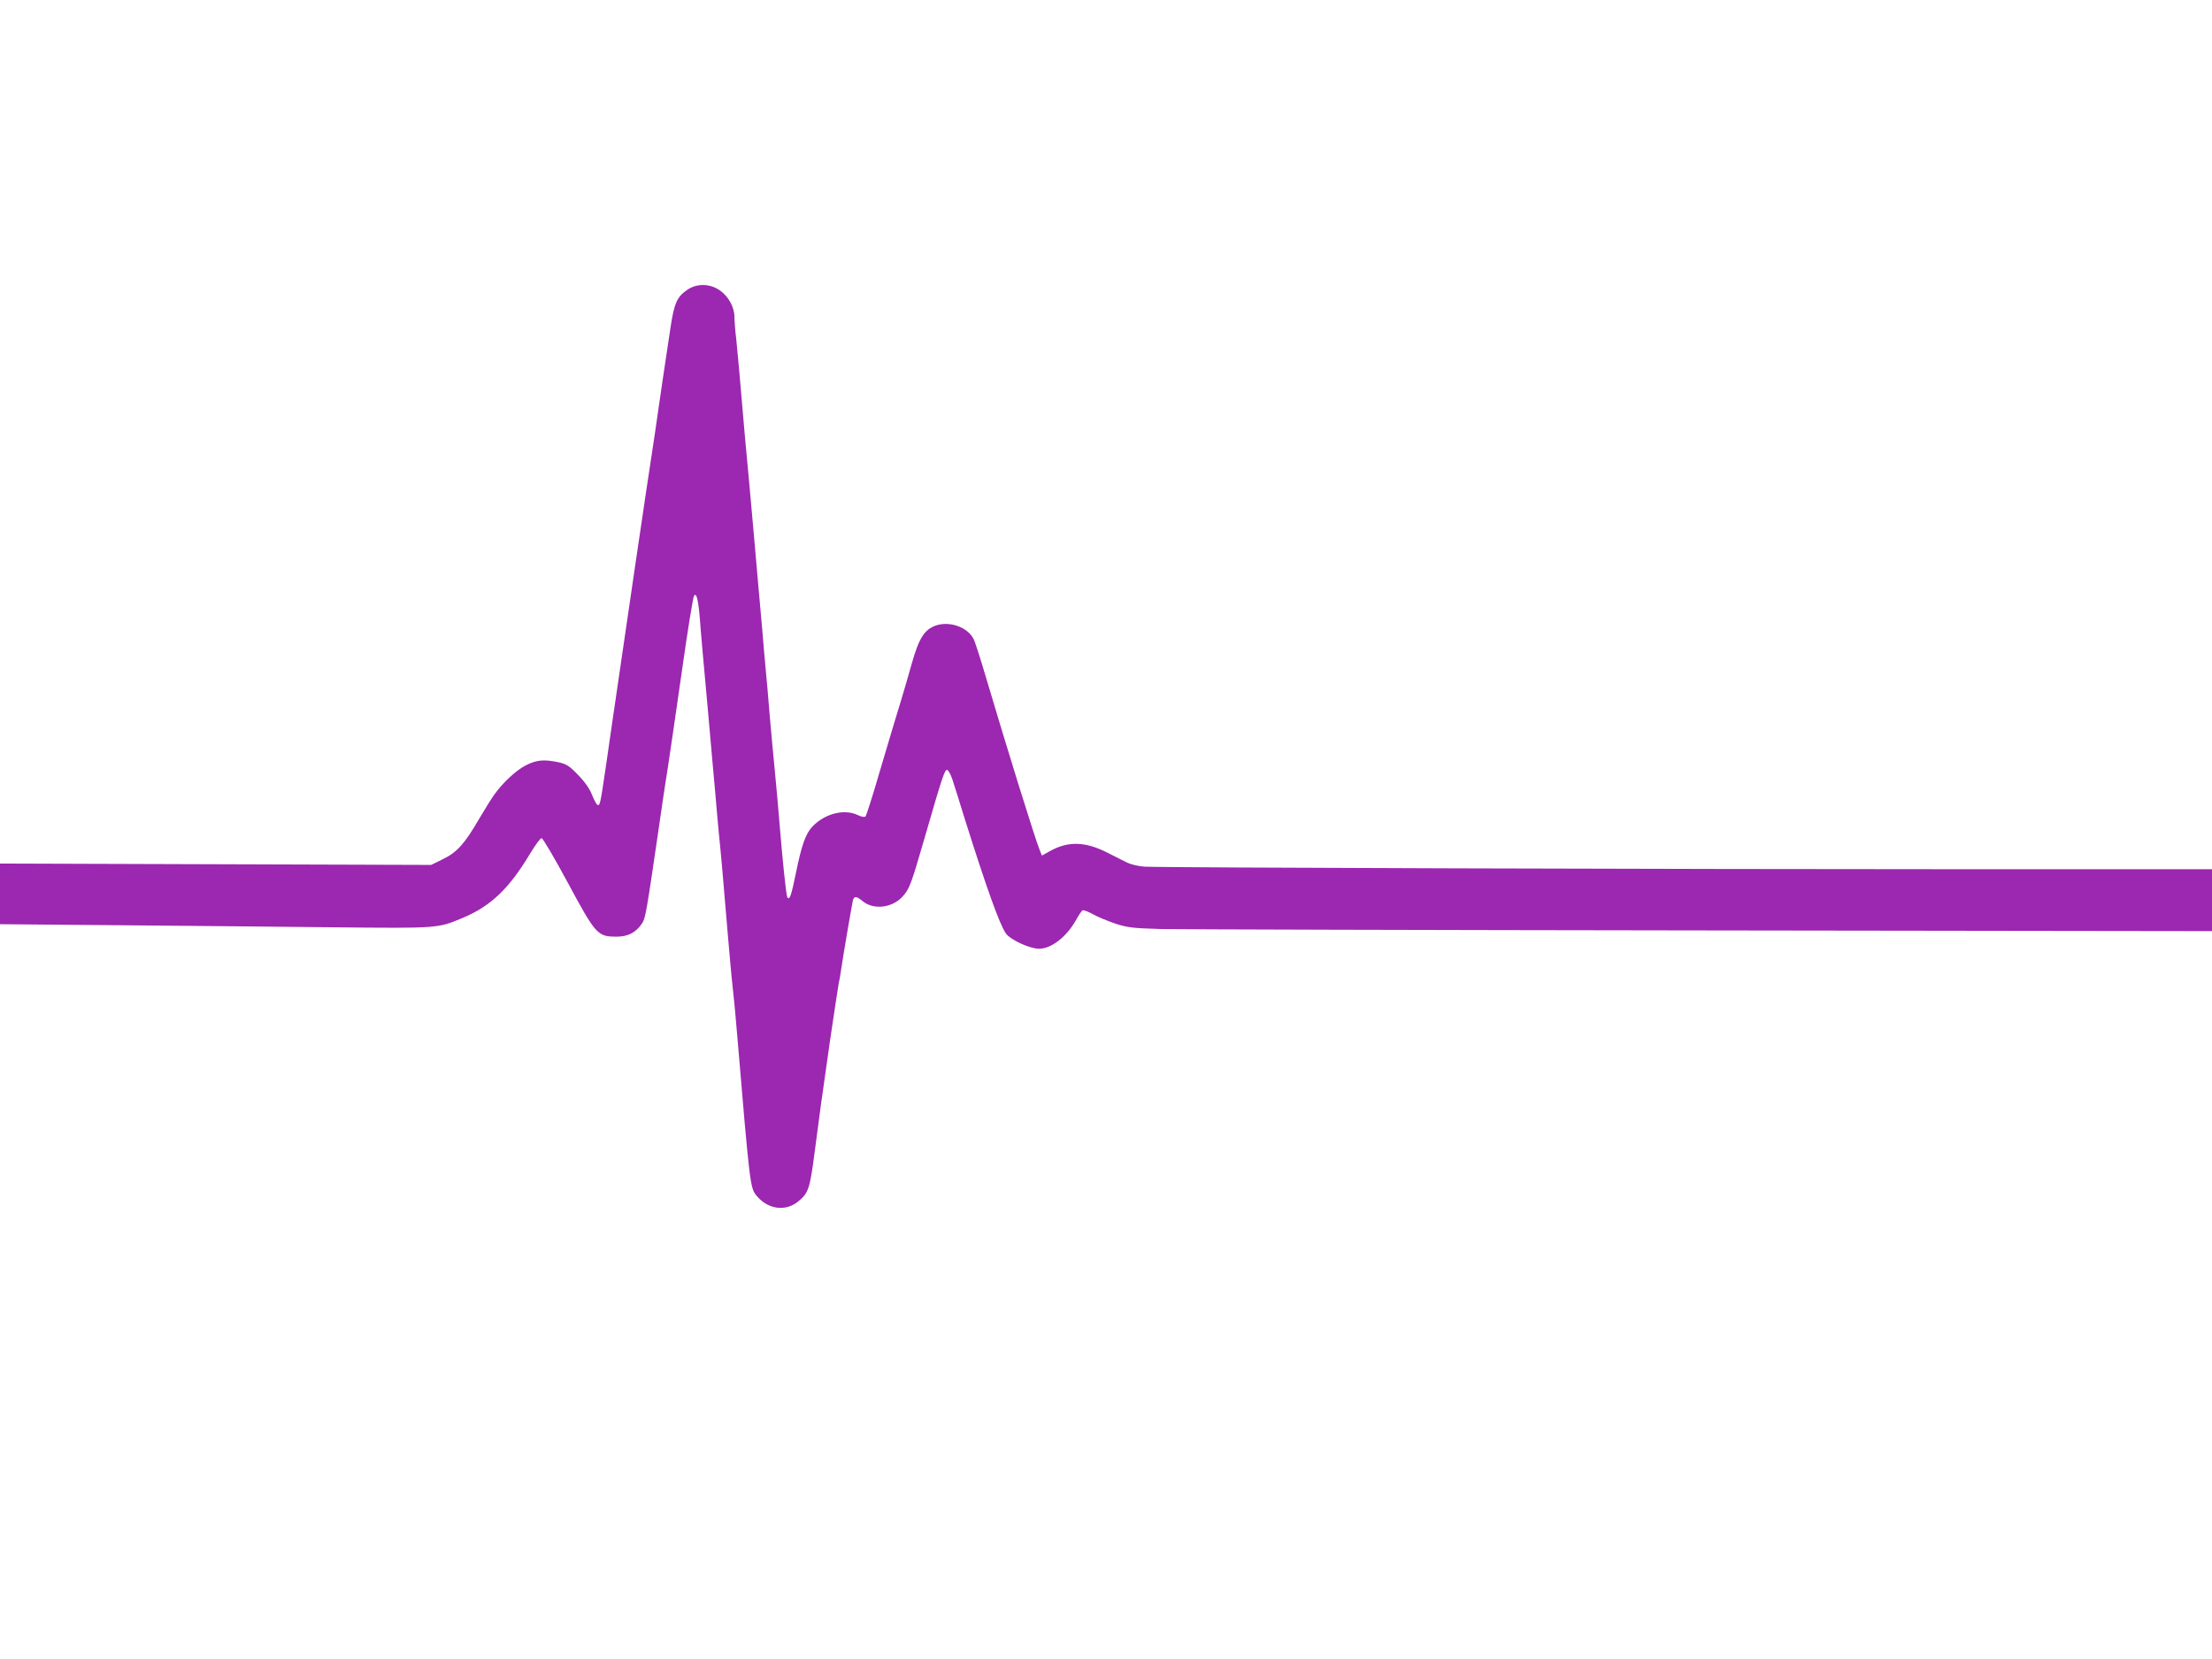 <?xml version="1.0" standalone="no"?>
<!DOCTYPE svg PUBLIC "-//W3C//DTD SVG 20010904//EN"
 "http://www.w3.org/TR/2001/REC-SVG-20010904/DTD/svg10.dtd">
<svg version="1.0" xmlns="http://www.w3.org/2000/svg"
 width="1280pt" height="960pt" viewBox="0 0 1280 960"
 preserveAspectRatio="xMidYMid meet">
<g transform="translate(0,960) scale(0.1,-0.1)"
fill="#9c27b0" stroke="none">
<path d="M3977 7923 c-60 -41 -76 -77 -98 -225 -41 -271 -50 -335 -60 -403
-12 -86 -46 -319 -59 -400 -5 -33 -16 -107 -25 -165 -8 -58 -20 -134 -25 -170
-9 -60 -41 -275 -75 -510 -16 -108 -70 -480 -90 -615 -7 -49 -25 -171 -39
-270 -32 -218 -34 -227 -48 -223 -6 2 -20 28 -32 58 -14 36 -41 75 -81 116
-51 53 -68 63 -113 73 -85 18 -127 14 -190 -18 -56 -29 -133 -100 -183 -171
-14 -19 -54 -83 -88 -141 -82 -141 -126 -191 -209 -231 l-67 -33 -1247 4
-1248 4 0 -176 0 -175 697 -6 c384 -3 943 -9 1243 -12 595 -6 593 -6 734 53
166 69 272 170 395 376 29 48 58 87 65 87 7 0 74 -114 149 -253 165 -307 175
-317 285 -317 66 0 111 23 147 76 20 30 25 57 101 579 13 94 29 197 34 230 9
50 69 462 100 680 29 206 60 397 66 407 14 22 25 -24 34 -135 4 -61 25 -292
45 -512 19 -220 40 -447 45 -505 5 -58 13 -154 19 -215 13 -127 24 -248 51
-575 11 -129 24 -275 30 -325 6 -49 17 -169 25 -265 74 -881 76 -893 112 -938
65 -80 167 -95 241 -35 61 50 68 71 97 293 32 247 32 245 89 645 26 176 49
327 51 335 3 8 9 44 14 80 11 77 59 355 66 388 7 28 20 28 56 -2 62 -52 168
-41 229 23 43 46 51 69 130 341 101 350 116 395 130 395 7 0 21 -25 31 -55 10
-30 41 -129 69 -220 129 -410 204 -619 241 -672 27 -37 138 -88 192 -88 70 0
158 68 213 165 15 28 32 53 38 57 5 3 32 -6 60 -22 28 -16 87 -40 131 -55 72
-23 99 -26 265 -31 102 -2 1511 -6 3133 -8 l2947 -4 0 179 0 179 -1347 0
c-1749 0 -4750 9 -4830 15 -34 2 -79 13 -100 23 -21 10 -71 36 -111 56 -132
68 -233 70 -340 9 l-43 -24 -13 33 c-24 56 -197 614 -306 983 -34 116 -68 222
-76 237 -35 69 -137 105 -217 79 -67 -23 -99 -72 -141 -221 -21 -74 -47 -164
-58 -200 -27 -87 -43 -141 -129 -430 -39 -135 -76 -249 -80 -254 -6 -6 -23 -3
-44 7 -79 38 -190 10 -263 -65 -40 -42 -63 -106 -97 -273 -26 -127 -36 -157
-49 -137 -7 11 -28 214 -46 437 -6 77 -18 208 -26 290 -8 83 -22 229 -30 325
-8 96 -18 220 -24 275 -5 55 -14 154 -19 220 -6 66 -15 172 -21 235 -6 63 -17
192 -25 285 -8 94 -21 240 -29 325 -8 85 -20 211 -26 280 -31 367 -42 483 -50
561 -6 47 -10 103 -10 124 0 57 -35 121 -85 155 -58 40 -132 41 -188 3z"/>
</g>
</svg>
